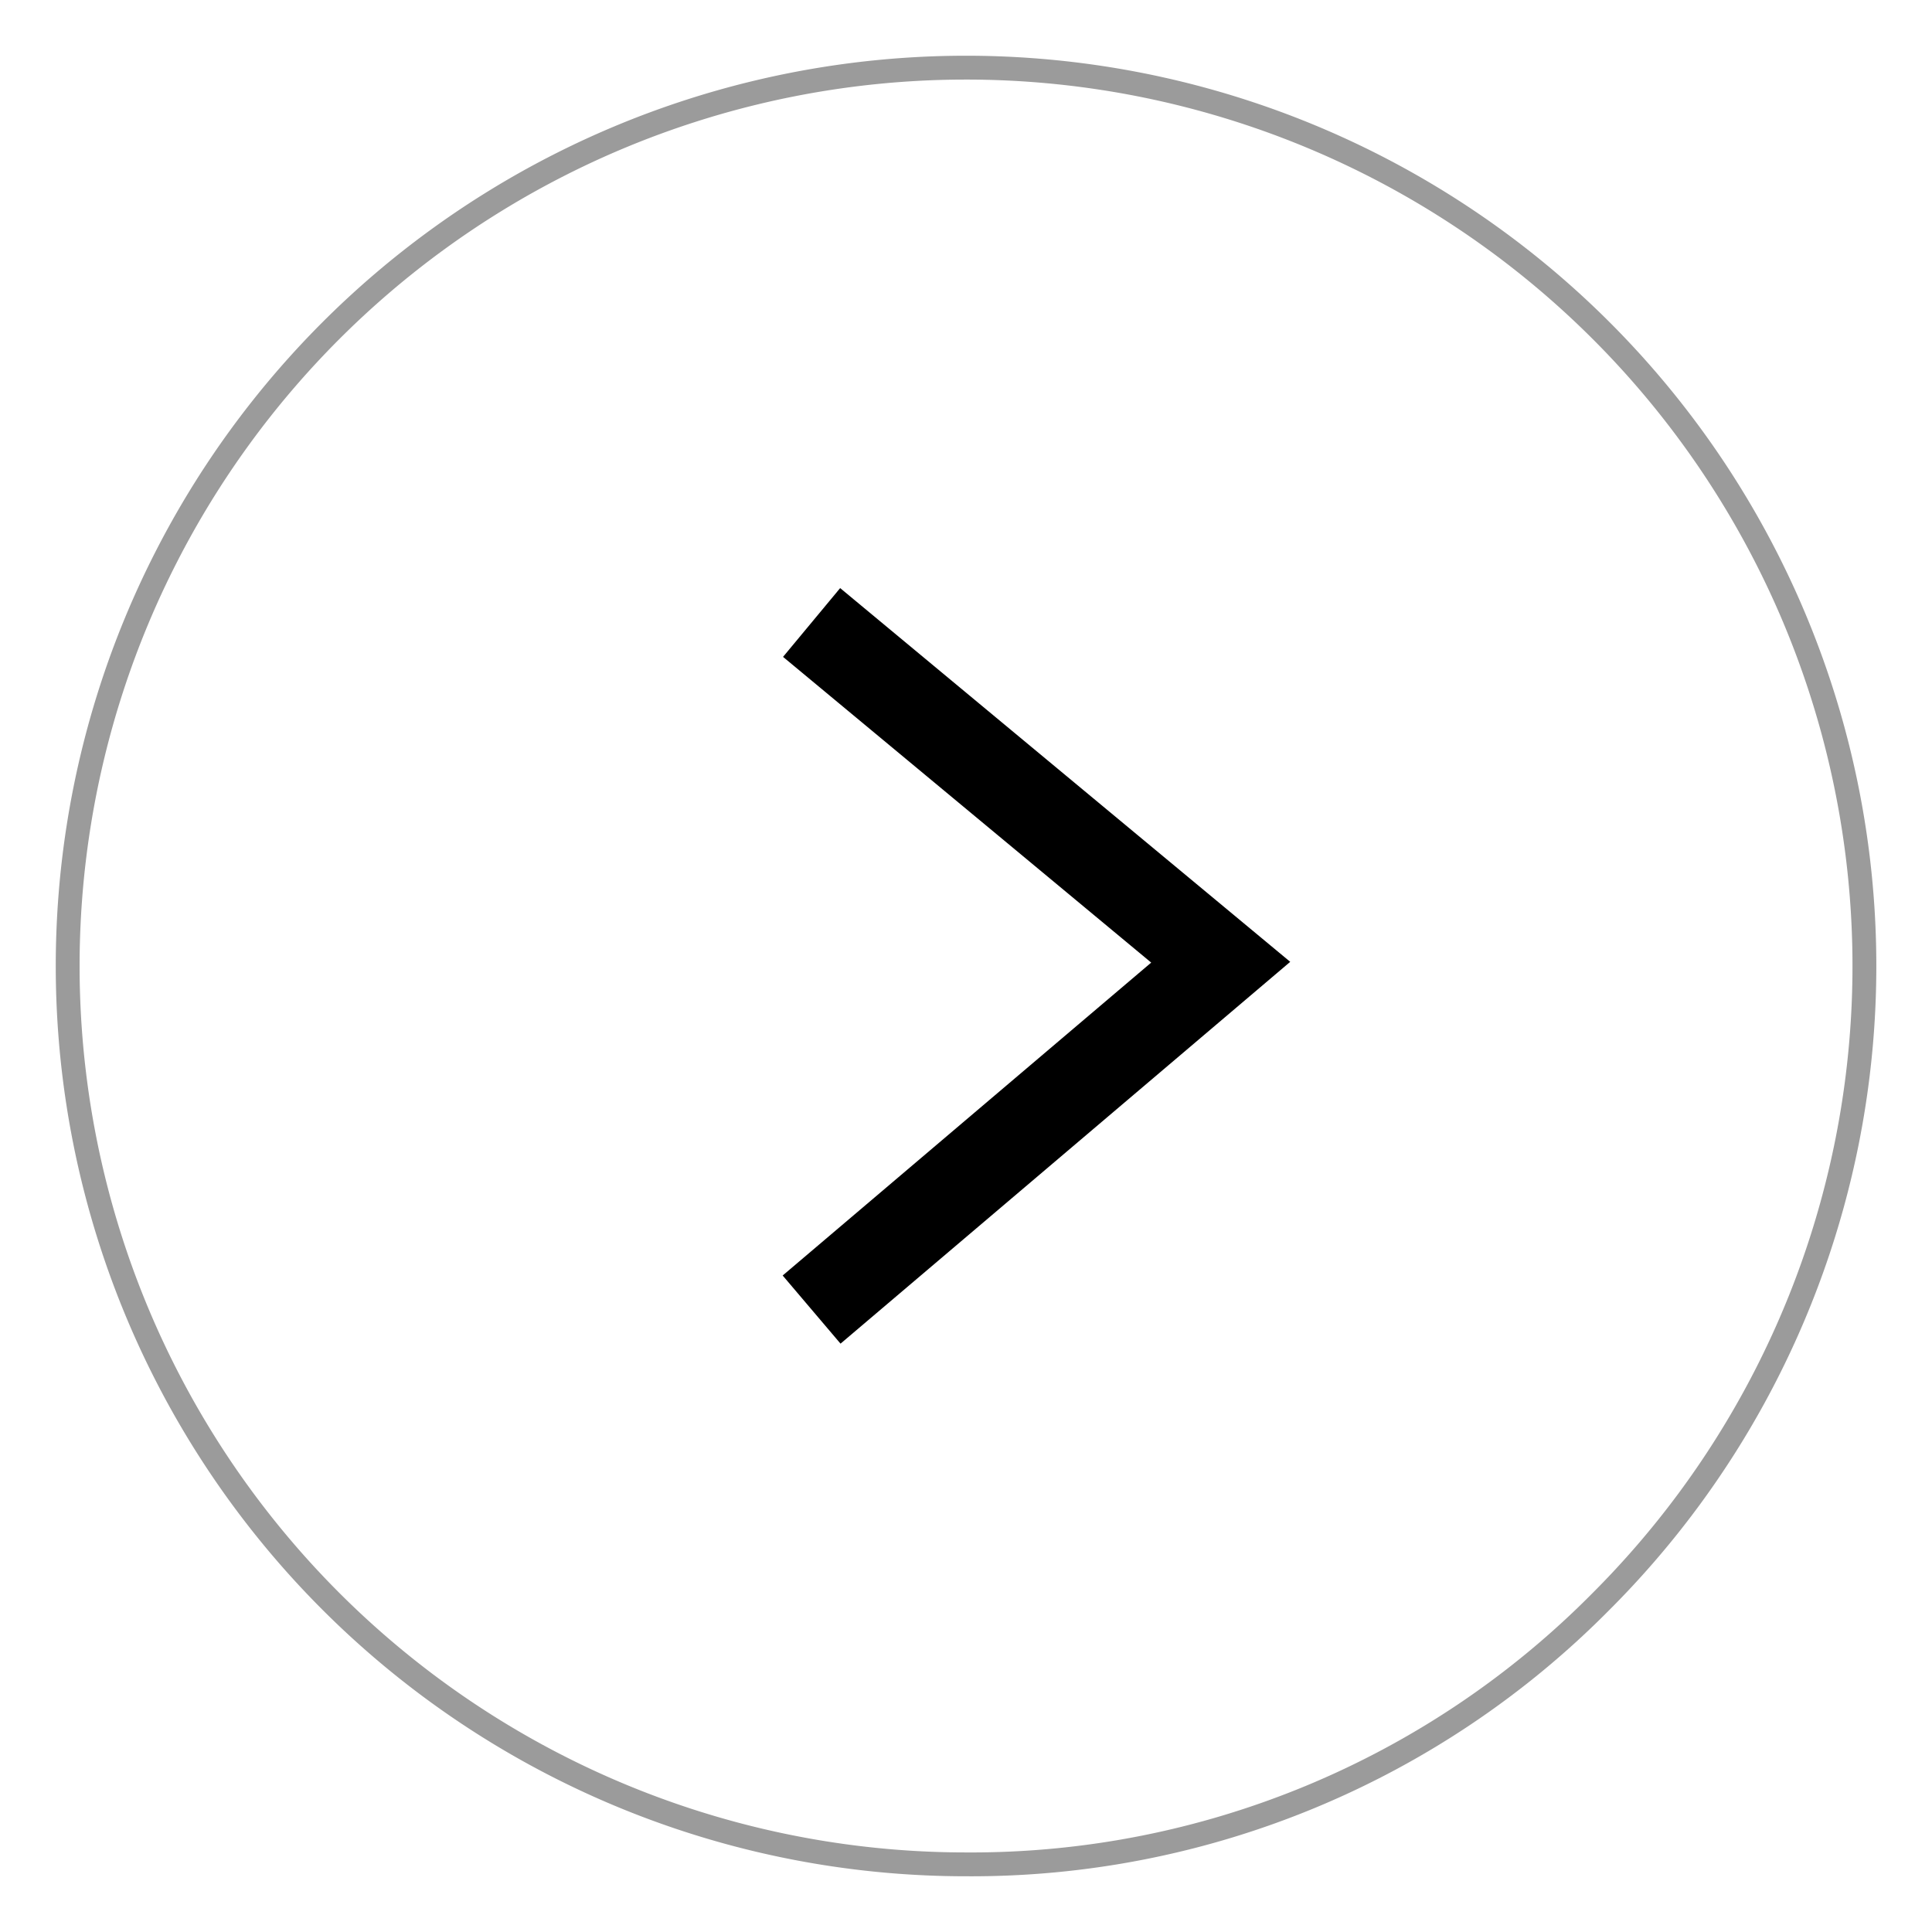 <svg xmlns="http://www.w3.org/2000/svg" xmlns:xlink="http://www.w3.org/1999/xlink" width="32.415" height="32.415" viewBox="0 0 32.415 32.415">
  <defs>
    <clipPath id="clip-path">
      <rect id="Rectangle_4610" data-name="Rectangle 4610" width="32.415" height="32.415" transform="translate(0 -2)" fill="none"/>
    </clipPath>
  </defs>
  <g id="Group_12675" data-name="Group 12675" transform="translate(0 2)">
    <g id="Group_12674" data-name="Group 12674" clip-path="url(#clip-path)">
      <path id="Path_169708" data-name="Path 169708" d="M15.072,0A15.072,15.072,0,0,1,25.73,25.73a14.857,14.857,0,0,1-10.658,4.415A15.072,15.072,0,0,1,15.072,0Z" transform="translate(1.136 -0.865)" fill="none" stroke="#9b9b9b" stroke-width="0.4"/>
      <path id="Path_169707" data-name="Path 169707" d="M46.707,34.967l6.864,5.7-6.864,5.828" transform="translate(-33.09 -26.523)" fill="none" stroke="#000" stroke-width="1.5"/>
    </g>
  </g>
</svg>
